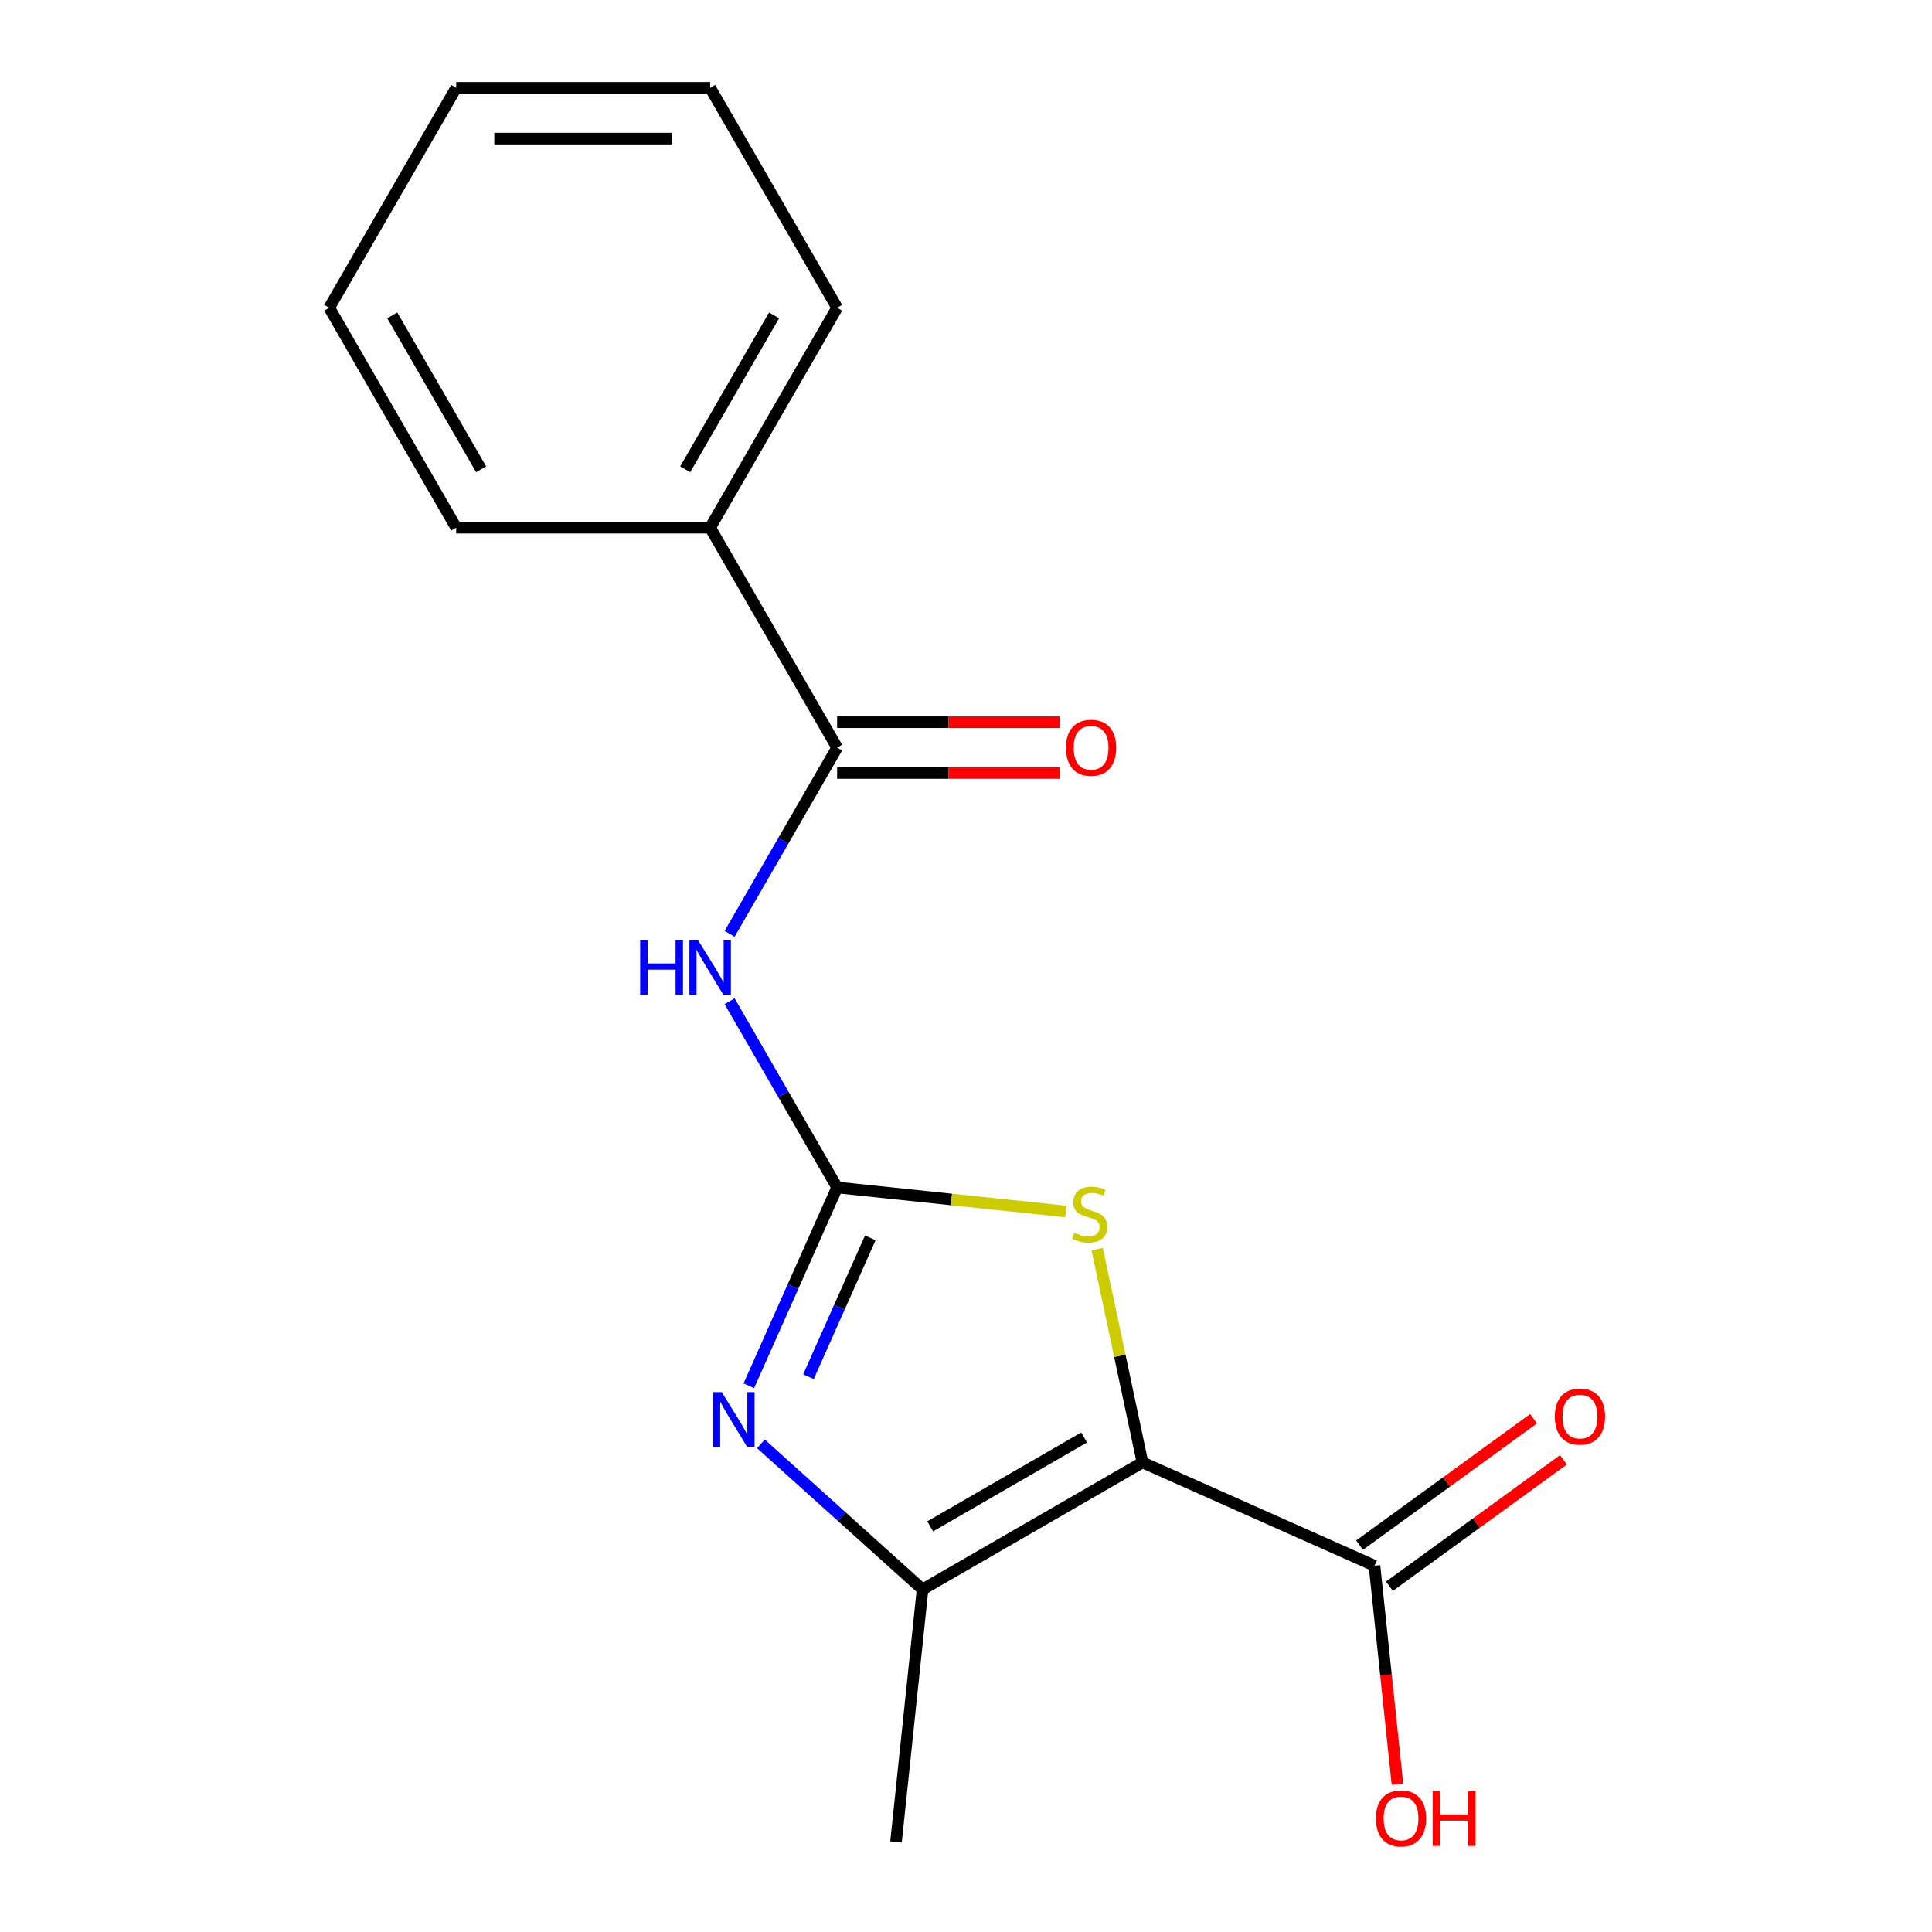 <?xml version='1.0' encoding='iso-8859-1'?>
<svg version='1.1' baseProfile='full'
              xmlns='http://www.w3.org/2000/svg'
                      xmlns:rdkit='http://www.rdkit.org/xml'
                      xmlns:xlink='http://www.w3.org/1999/xlink'
                  xml:space='preserve'
width='1000px' height='1000px' viewBox='0 0 1000 1000'>
<!-- END OF HEADER -->
<rect style='opacity:1.0;fill:#FFFFFF;stroke:none' width='1000' height='1000' x='0' y='0'> </rect>
<path class='bond-2' d='M 591.352,756.939 L 579.618,701.736' style='fill:none;fill-rule:evenodd;stroke:#000000;stroke-width:6px;stroke-linecap:butt;stroke-linejoin:miter;stroke-opacity:1' />
<path class='bond-2' d='M 579.618,701.736 L 567.884,646.533' style='fill:none;fill-rule:evenodd;stroke:#CCCC00;stroke-width:6px;stroke-linecap:butt;stroke-linejoin:miter;stroke-opacity:1' />
<path class='bond-3' d='M 591.352,756.939 L 477.517,822.662' style='fill:none;fill-rule:evenodd;stroke:#000000;stroke-width:6px;stroke-linecap:butt;stroke-linejoin:miter;stroke-opacity:1' />
<path class='bond-3' d='M 561.132,744.031 L 481.448,790.037' style='fill:none;fill-rule:evenodd;stroke:#000000;stroke-width:6px;stroke-linecap:butt;stroke-linejoin:miter;stroke-opacity:1' />
<path class='bond-6' d='M 591.352,756.939 L 711.433,810.403' style='fill:none;fill-rule:evenodd;stroke:#000000;stroke-width:6px;stroke-linecap:butt;stroke-linejoin:miter;stroke-opacity:1' />
<path class='bond-0' d='M 433.298,614.627 L 492.477,620.847' style='fill:none;fill-rule:evenodd;stroke:#000000;stroke-width:6px;stroke-linecap:butt;stroke-linejoin:miter;stroke-opacity:1' />
<path class='bond-0' d='M 492.477,620.847 L 551.657,627.067' style='fill:none;fill-rule:evenodd;stroke:#CCCC00;stroke-width:6px;stroke-linecap:butt;stroke-linejoin:miter;stroke-opacity:1' />
<path class='bond-4' d='M 433.298,614.627 L 405.473,566.433' style='fill:none;fill-rule:evenodd;stroke:#000000;stroke-width:6px;stroke-linecap:butt;stroke-linejoin:miter;stroke-opacity:1' />
<path class='bond-4' d='M 405.473,566.433 L 377.648,518.239' style='fill:none;fill-rule:evenodd;stroke:#0000FF;stroke-width:6px;stroke-linecap:butt;stroke-linejoin:miter;stroke-opacity:1' />
<path class='bond-17' d='M 433.298,614.627 L 410.45,665.945' style='fill:none;fill-rule:evenodd;stroke:#000000;stroke-width:6px;stroke-linecap:butt;stroke-linejoin:miter;stroke-opacity:1' />
<path class='bond-17' d='M 410.45,665.945 L 387.602,717.262' style='fill:none;fill-rule:evenodd;stroke:#0000FF;stroke-width:6px;stroke-linecap:butt;stroke-linejoin:miter;stroke-opacity:1' />
<path class='bond-17' d='M 450.46,640.715 L 434.466,676.637' style='fill:none;fill-rule:evenodd;stroke:#000000;stroke-width:6px;stroke-linecap:butt;stroke-linejoin:miter;stroke-opacity:1' />
<path class='bond-17' d='M 434.466,676.637 L 418.473,712.559' style='fill:none;fill-rule:evenodd;stroke:#0000FF;stroke-width:6px;stroke-linecap:butt;stroke-linejoin:miter;stroke-opacity:1' />
<path class='bond-1' d='M 393.861,747.337 L 435.689,784.999' style='fill:none;fill-rule:evenodd;stroke:#0000FF;stroke-width:6px;stroke-linecap:butt;stroke-linejoin:miter;stroke-opacity:1' />
<path class='bond-1' d='M 435.689,784.999 L 477.517,822.662' style='fill:none;fill-rule:evenodd;stroke:#000000;stroke-width:6px;stroke-linecap:butt;stroke-linejoin:miter;stroke-opacity:1' />
<path class='bond-11' d='M 477.517,822.662 L 463.777,953.387' style='fill:none;fill-rule:evenodd;stroke:#000000;stroke-width:6px;stroke-linecap:butt;stroke-linejoin:miter;stroke-opacity:1' />
<path class='bond-5' d='M 377.648,483.347 L 405.473,435.152' style='fill:none;fill-rule:evenodd;stroke:#0000FF;stroke-width:6px;stroke-linecap:butt;stroke-linejoin:miter;stroke-opacity:1' />
<path class='bond-5' d='M 405.473,435.152 L 433.298,386.958' style='fill:none;fill-rule:evenodd;stroke:#000000;stroke-width:6px;stroke-linecap:butt;stroke-linejoin:miter;stroke-opacity:1' />
<path class='bond-7' d='M 433.298,400.103 L 490.877,400.103' style='fill:none;fill-rule:evenodd;stroke:#000000;stroke-width:6px;stroke-linecap:butt;stroke-linejoin:miter;stroke-opacity:1' />
<path class='bond-7' d='M 490.877,400.103 L 548.457,400.103' style='fill:none;fill-rule:evenodd;stroke:#FF0000;stroke-width:6px;stroke-linecap:butt;stroke-linejoin:miter;stroke-opacity:1' />
<path class='bond-7' d='M 433.298,373.814 L 490.877,373.814' style='fill:none;fill-rule:evenodd;stroke:#000000;stroke-width:6px;stroke-linecap:butt;stroke-linejoin:miter;stroke-opacity:1' />
<path class='bond-7' d='M 490.877,373.814 L 548.457,373.814' style='fill:none;fill-rule:evenodd;stroke:#FF0000;stroke-width:6px;stroke-linecap:butt;stroke-linejoin:miter;stroke-opacity:1' />
<path class='bond-8' d='M 433.298,386.958 L 367.576,273.124' style='fill:none;fill-rule:evenodd;stroke:#000000;stroke-width:6px;stroke-linecap:butt;stroke-linejoin:miter;stroke-opacity:1' />
<path class='bond-9' d='M 719.159,821.037 L 764.186,788.323' style='fill:none;fill-rule:evenodd;stroke:#000000;stroke-width:6px;stroke-linecap:butt;stroke-linejoin:miter;stroke-opacity:1' />
<path class='bond-9' d='M 764.186,788.323 L 809.214,755.608' style='fill:none;fill-rule:evenodd;stroke:#FF0000;stroke-width:6px;stroke-linecap:butt;stroke-linejoin:miter;stroke-opacity:1' />
<path class='bond-9' d='M 703.706,799.769 L 748.734,767.054' style='fill:none;fill-rule:evenodd;stroke:#000000;stroke-width:6px;stroke-linecap:butt;stroke-linejoin:miter;stroke-opacity:1' />
<path class='bond-9' d='M 748.734,767.054 L 793.761,734.34' style='fill:none;fill-rule:evenodd;stroke:#FF0000;stroke-width:6px;stroke-linecap:butt;stroke-linejoin:miter;stroke-opacity:1' />
<path class='bond-10' d='M 711.433,810.403 L 717.377,866.962' style='fill:none;fill-rule:evenodd;stroke:#000000;stroke-width:6px;stroke-linecap:butt;stroke-linejoin:miter;stroke-opacity:1' />
<path class='bond-10' d='M 717.377,866.962 L 723.322,923.521' style='fill:none;fill-rule:evenodd;stroke:#FF0000;stroke-width:6px;stroke-linecap:butt;stroke-linejoin:miter;stroke-opacity:1' />
<path class='bond-12' d='M 367.576,273.124 L 433.298,159.289' style='fill:none;fill-rule:evenodd;stroke:#000000;stroke-width:6px;stroke-linecap:butt;stroke-linejoin:miter;stroke-opacity:1' />
<path class='bond-12' d='M 354.667,242.904 L 400.673,163.22' style='fill:none;fill-rule:evenodd;stroke:#000000;stroke-width:6px;stroke-linecap:butt;stroke-linejoin:miter;stroke-opacity:1' />
<path class='bond-13' d='M 367.576,273.124 L 236.131,273.124' style='fill:none;fill-rule:evenodd;stroke:#000000;stroke-width:6px;stroke-linecap:butt;stroke-linejoin:miter;stroke-opacity:1' />
<path class='bond-15' d='M 433.298,159.289 L 367.576,45.455' style='fill:none;fill-rule:evenodd;stroke:#000000;stroke-width:6px;stroke-linecap:butt;stroke-linejoin:miter;stroke-opacity:1' />
<path class='bond-14' d='M 236.131,273.124 L 170.408,159.289' style='fill:none;fill-rule:evenodd;stroke:#000000;stroke-width:6px;stroke-linecap:butt;stroke-linejoin:miter;stroke-opacity:1' />
<path class='bond-14' d='M 249.039,242.904 L 203.034,163.22' style='fill:none;fill-rule:evenodd;stroke:#000000;stroke-width:6px;stroke-linecap:butt;stroke-linejoin:miter;stroke-opacity:1' />
<path class='bond-16' d='M 170.408,159.289 L 236.131,45.455' style='fill:none;fill-rule:evenodd;stroke:#000000;stroke-width:6px;stroke-linecap:butt;stroke-linejoin:miter;stroke-opacity:1' />
<path class='bond-18' d='M 367.576,45.455 L 236.131,45.455' style='fill:none;fill-rule:evenodd;stroke:#000000;stroke-width:6px;stroke-linecap:butt;stroke-linejoin:miter;stroke-opacity:1' />
<path class='bond-18' d='M 347.859,71.743 L 255.848,71.743' style='fill:none;fill-rule:evenodd;stroke:#000000;stroke-width:6px;stroke-linecap:butt;stroke-linejoin:miter;stroke-opacity:1' />
<path  class='atom-2' d='M 373.575 720.548
L 382.855 735.548
Q 383.775 737.028, 385.255 739.708
Q 386.735 742.388, 386.815 742.548
L 386.815 720.548
L 390.575 720.548
L 390.575 748.868
L 386.695 748.868
L 376.735 732.468
Q 375.575 730.548, 374.335 728.348
Q 373.135 726.148, 372.775 725.468
L 372.775 748.868
L 369.095 748.868
L 369.095 720.548
L 373.575 720.548
' fill='#0000FF'/>
<path  class='atom-3' d='M 556.023 638.087
Q 556.343 638.207, 557.663 638.767
Q 558.983 639.327, 560.423 639.687
Q 561.903 640.007, 563.343 640.007
Q 566.023 640.007, 567.583 638.727
Q 569.143 637.407, 569.143 635.127
Q 569.143 633.567, 568.343 632.607
Q 567.583 631.647, 566.383 631.127
Q 565.183 630.607, 563.183 630.007
Q 560.663 629.247, 559.143 628.527
Q 557.663 627.807, 556.583 626.287
Q 555.543 624.767, 555.543 622.207
Q 555.543 618.647, 557.943 616.447
Q 560.383 614.247, 565.183 614.247
Q 568.463 614.247, 572.183 615.807
L 571.263 618.887
Q 567.863 617.487, 565.303 617.487
Q 562.543 617.487, 561.023 618.647
Q 559.503 619.767, 559.543 621.727
Q 559.543 623.247, 560.303 624.167
Q 561.103 625.087, 562.223 625.607
Q 563.383 626.127, 565.303 626.727
Q 567.863 627.527, 569.383 628.327
Q 570.903 629.127, 571.983 630.767
Q 573.103 632.367, 573.103 635.127
Q 573.103 639.047, 570.463 641.167
Q 567.863 643.247, 563.503 643.247
Q 560.983 643.247, 559.063 642.687
Q 557.183 642.167, 554.943 641.247
L 556.023 638.087
' fill='#CCCC00'/>
<path  class='atom-5' d='M 331.356 486.633
L 335.196 486.633
L 335.196 498.673
L 349.676 498.673
L 349.676 486.633
L 353.516 486.633
L 353.516 514.953
L 349.676 514.953
L 349.676 501.873
L 335.196 501.873
L 335.196 514.953
L 331.356 514.953
L 331.356 486.633
' fill='#0000FF'/>
<path  class='atom-5' d='M 361.316 486.633
L 370.596 501.633
Q 371.516 503.113, 372.996 505.793
Q 374.476 508.473, 374.556 508.633
L 374.556 486.633
L 378.316 486.633
L 378.316 514.953
L 374.436 514.953
L 364.476 498.553
Q 363.316 496.633, 362.076 494.433
Q 360.876 492.233, 360.516 491.553
L 360.516 514.953
L 356.836 514.953
L 356.836 486.633
L 361.316 486.633
' fill='#0000FF'/>
<path  class='atom-8' d='M 551.743 387.038
Q 551.743 380.238, 555.103 376.438
Q 558.463 372.638, 564.743 372.638
Q 571.023 372.638, 574.383 376.438
Q 577.743 380.238, 577.743 387.038
Q 577.743 393.918, 574.343 397.838
Q 570.943 401.718, 564.743 401.718
Q 558.503 401.718, 555.103 397.838
Q 551.743 393.958, 551.743 387.038
M 564.743 398.518
Q 569.063 398.518, 571.383 395.638
Q 573.743 392.718, 573.743 387.038
Q 573.743 381.478, 571.383 378.678
Q 569.063 375.838, 564.743 375.838
Q 560.423 375.838, 558.063 378.638
Q 555.743 381.438, 555.743 387.038
Q 555.743 392.758, 558.063 395.638
Q 560.423 398.518, 564.743 398.518
' fill='#FF0000'/>
<path  class='atom-10' d='M 804.774 733.221
Q 804.774 726.421, 808.134 722.621
Q 811.494 718.821, 817.774 718.821
Q 824.054 718.821, 827.414 722.621
Q 830.774 726.421, 830.774 733.221
Q 830.774 740.101, 827.374 744.021
Q 823.974 747.901, 817.774 747.901
Q 811.534 747.901, 808.134 744.021
Q 804.774 740.141, 804.774 733.221
M 817.774 744.701
Q 822.094 744.701, 824.414 741.821
Q 826.774 738.901, 826.774 733.221
Q 826.774 727.661, 824.414 724.861
Q 822.094 722.021, 817.774 722.021
Q 813.454 722.021, 811.094 724.821
Q 808.774 727.621, 808.774 733.221
Q 808.774 738.941, 811.094 741.821
Q 813.454 744.701, 817.774 744.701
' fill='#FF0000'/>
<path  class='atom-11' d='M 712.172 941.208
Q 712.172 934.408, 715.532 930.608
Q 718.892 926.808, 725.172 926.808
Q 731.452 926.808, 734.812 930.608
Q 738.172 934.408, 738.172 941.208
Q 738.172 948.088, 734.772 952.008
Q 731.372 955.888, 725.172 955.888
Q 718.932 955.888, 715.532 952.008
Q 712.172 948.128, 712.172 941.208
M 725.172 952.688
Q 729.492 952.688, 731.812 949.808
Q 734.172 946.888, 734.172 941.208
Q 734.172 935.648, 731.812 932.848
Q 729.492 930.008, 725.172 930.008
Q 720.852 930.008, 718.492 932.808
Q 716.172 935.608, 716.172 941.208
Q 716.172 946.928, 718.492 949.808
Q 720.852 952.688, 725.172 952.688
' fill='#FF0000'/>
<path  class='atom-11' d='M 741.572 927.128
L 745.412 927.128
L 745.412 939.168
L 759.892 939.168
L 759.892 927.128
L 763.732 927.128
L 763.732 955.448
L 759.892 955.448
L 759.892 942.368
L 745.412 942.368
L 745.412 955.448
L 741.572 955.448
L 741.572 927.128
' fill='#FF0000'/>
</svg>
